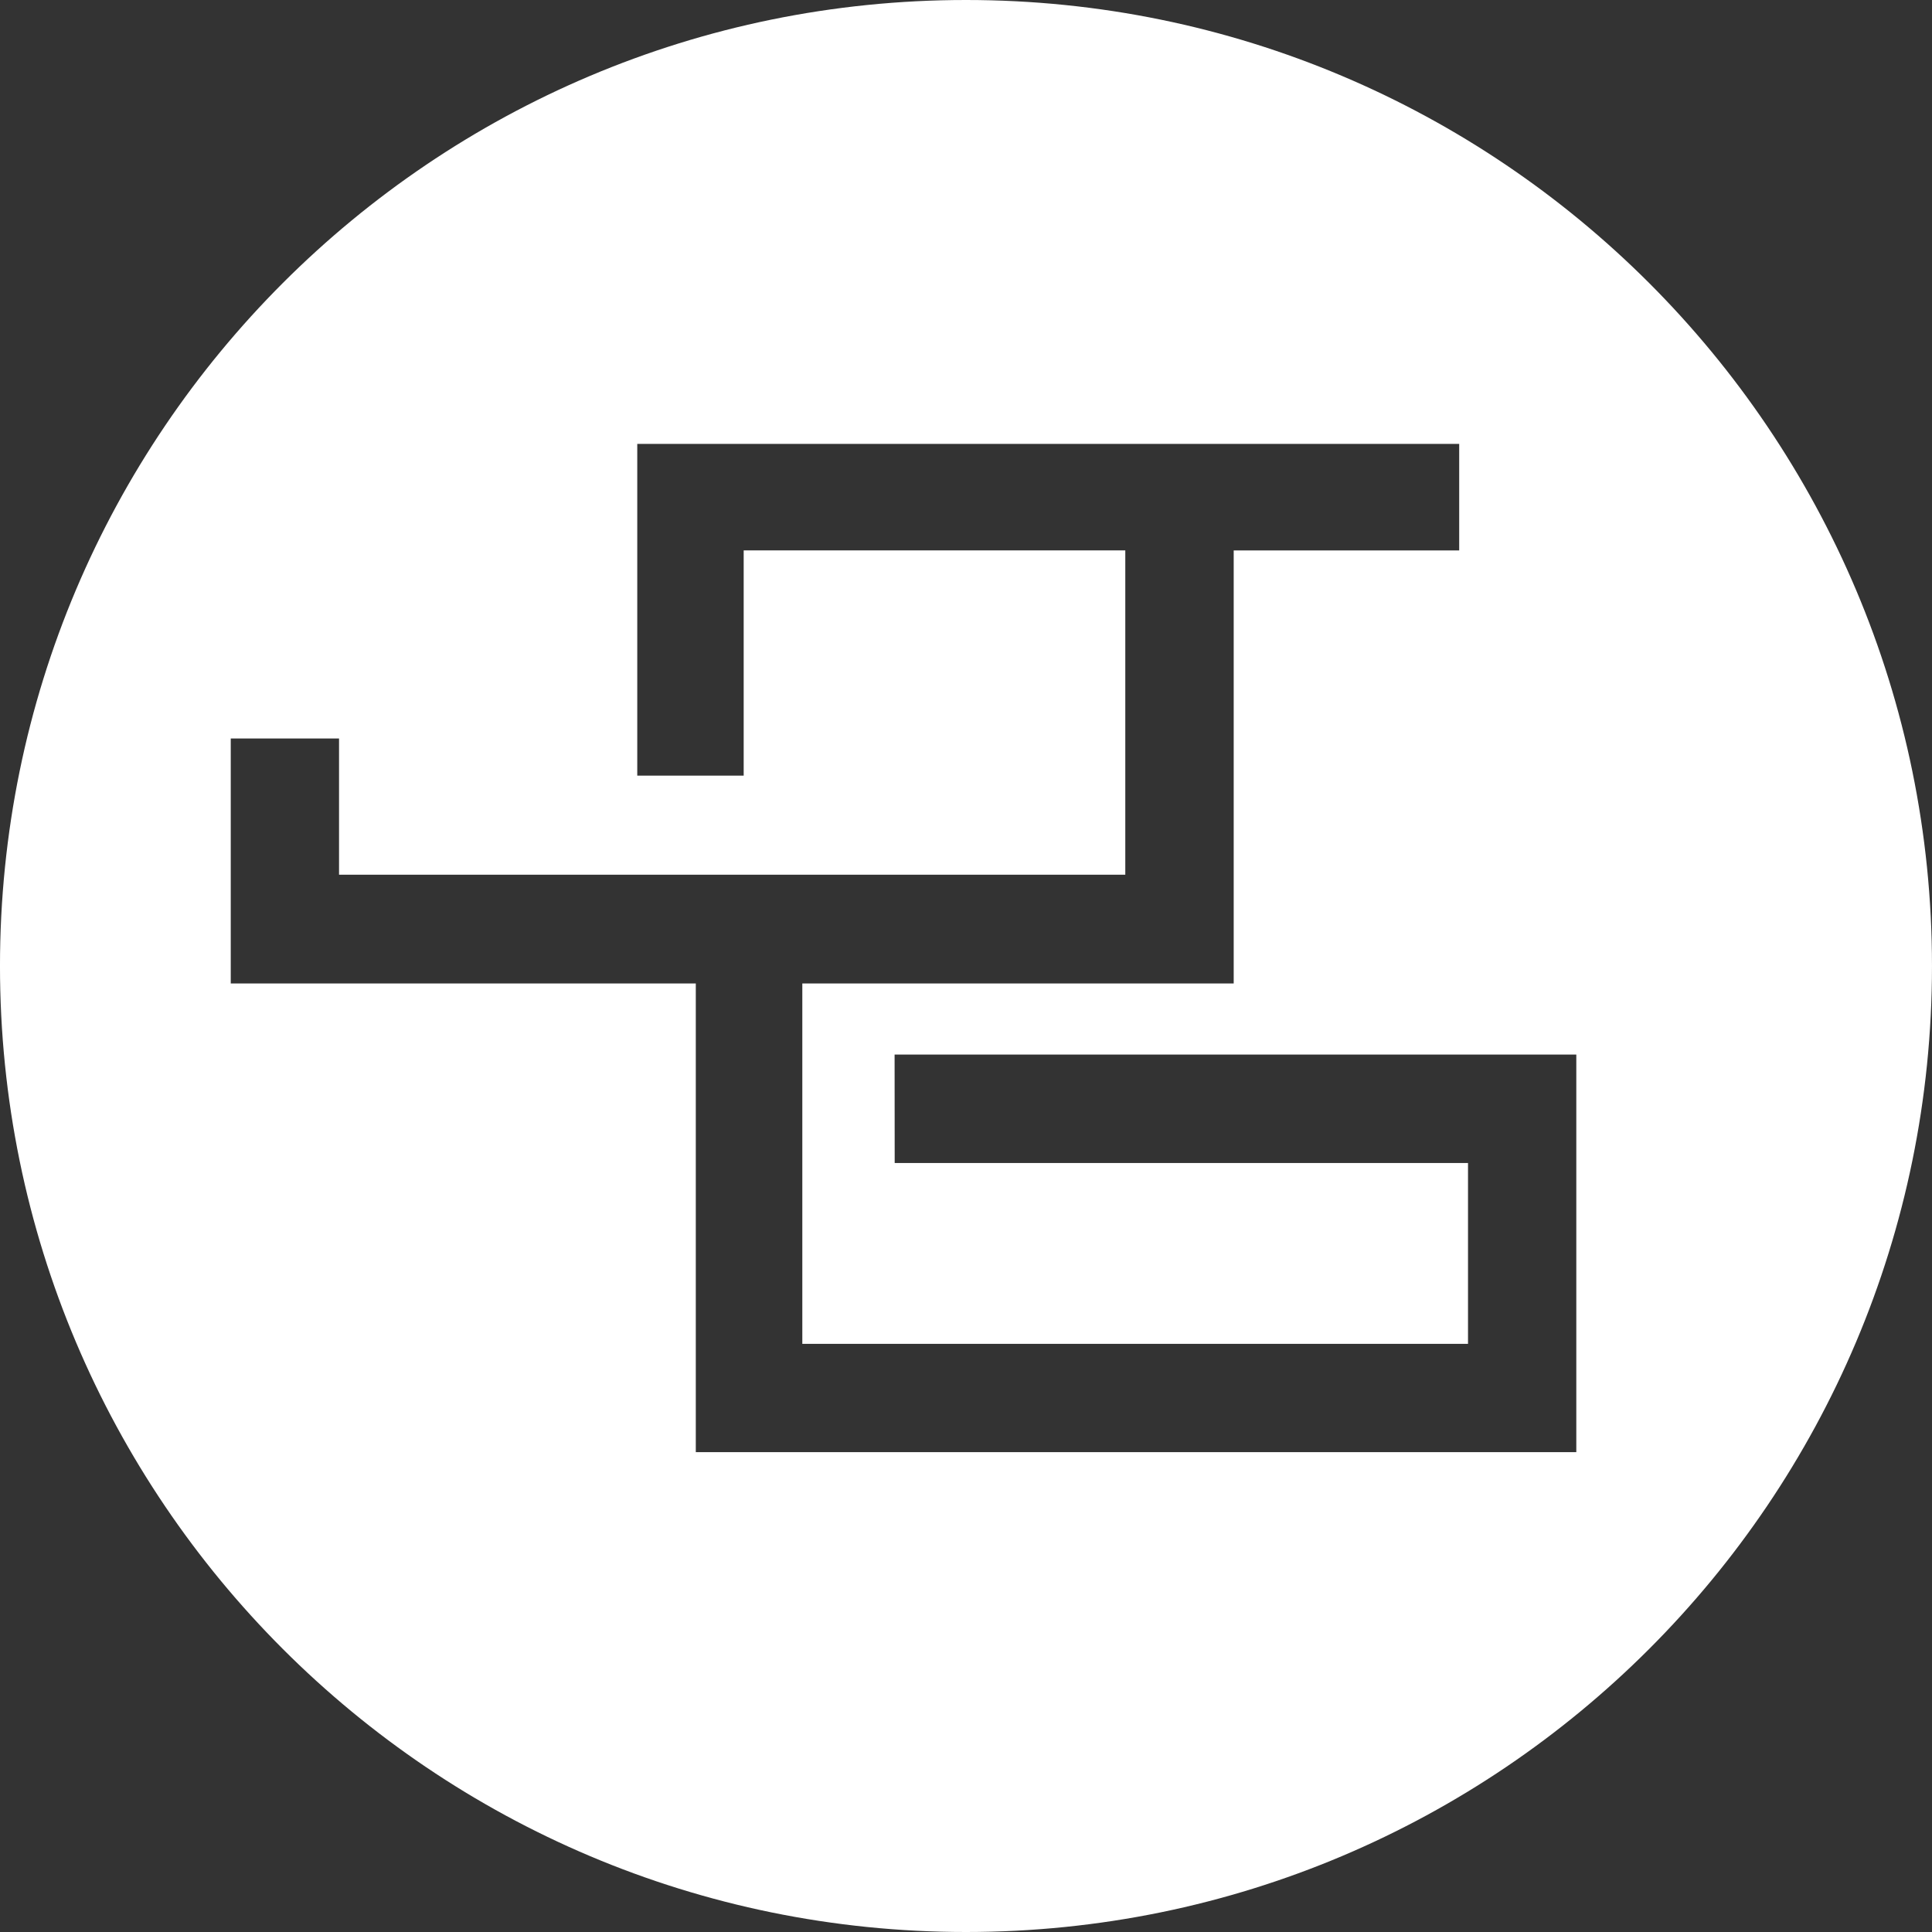 <svg xmlns:rdf="http://www.w3.org/1999/02/22-rdf-syntax-ns#" xmlns="http://www.w3.org/2000/svg" viewBox="0 0 649 649" x="0px" y="0px" height="649" width="649" preserveAspectRatio="xMidYMin meet" version="1.1" xmlns:cc="http://creativecommons.org/ns#" xmlns:dc="http://purl.org/dc/elements/1.1/" ><rect x="0" y="0" width="649" height="649" fill="#333333" stroke="none"/><g transform="translate(11.656,-87.688)"><path fill="#FFF" d="m312.84,87.688c-179.22,0-324.5,145.28-324.5,324.5s145.28,324.5,324.5,324.5,324.5-145.28,324.5-324.5-145.28-324.5-324.5-324.5zm-110.41,149.12,276.09,0,0,35.781-75.75,0,0,145.47-144.91,0,0,121.06,223.62,0,0-60.75-192.59,0-0.031-36.438,229,0,0,133.56-295.78,0,0-157.44-156.22,0,0-82.281,36.375,0,0,45.75,264.12,0,0-108.94-128.19,0,0,75.656-35.75,0,0-111.44z"/></g></svg>
